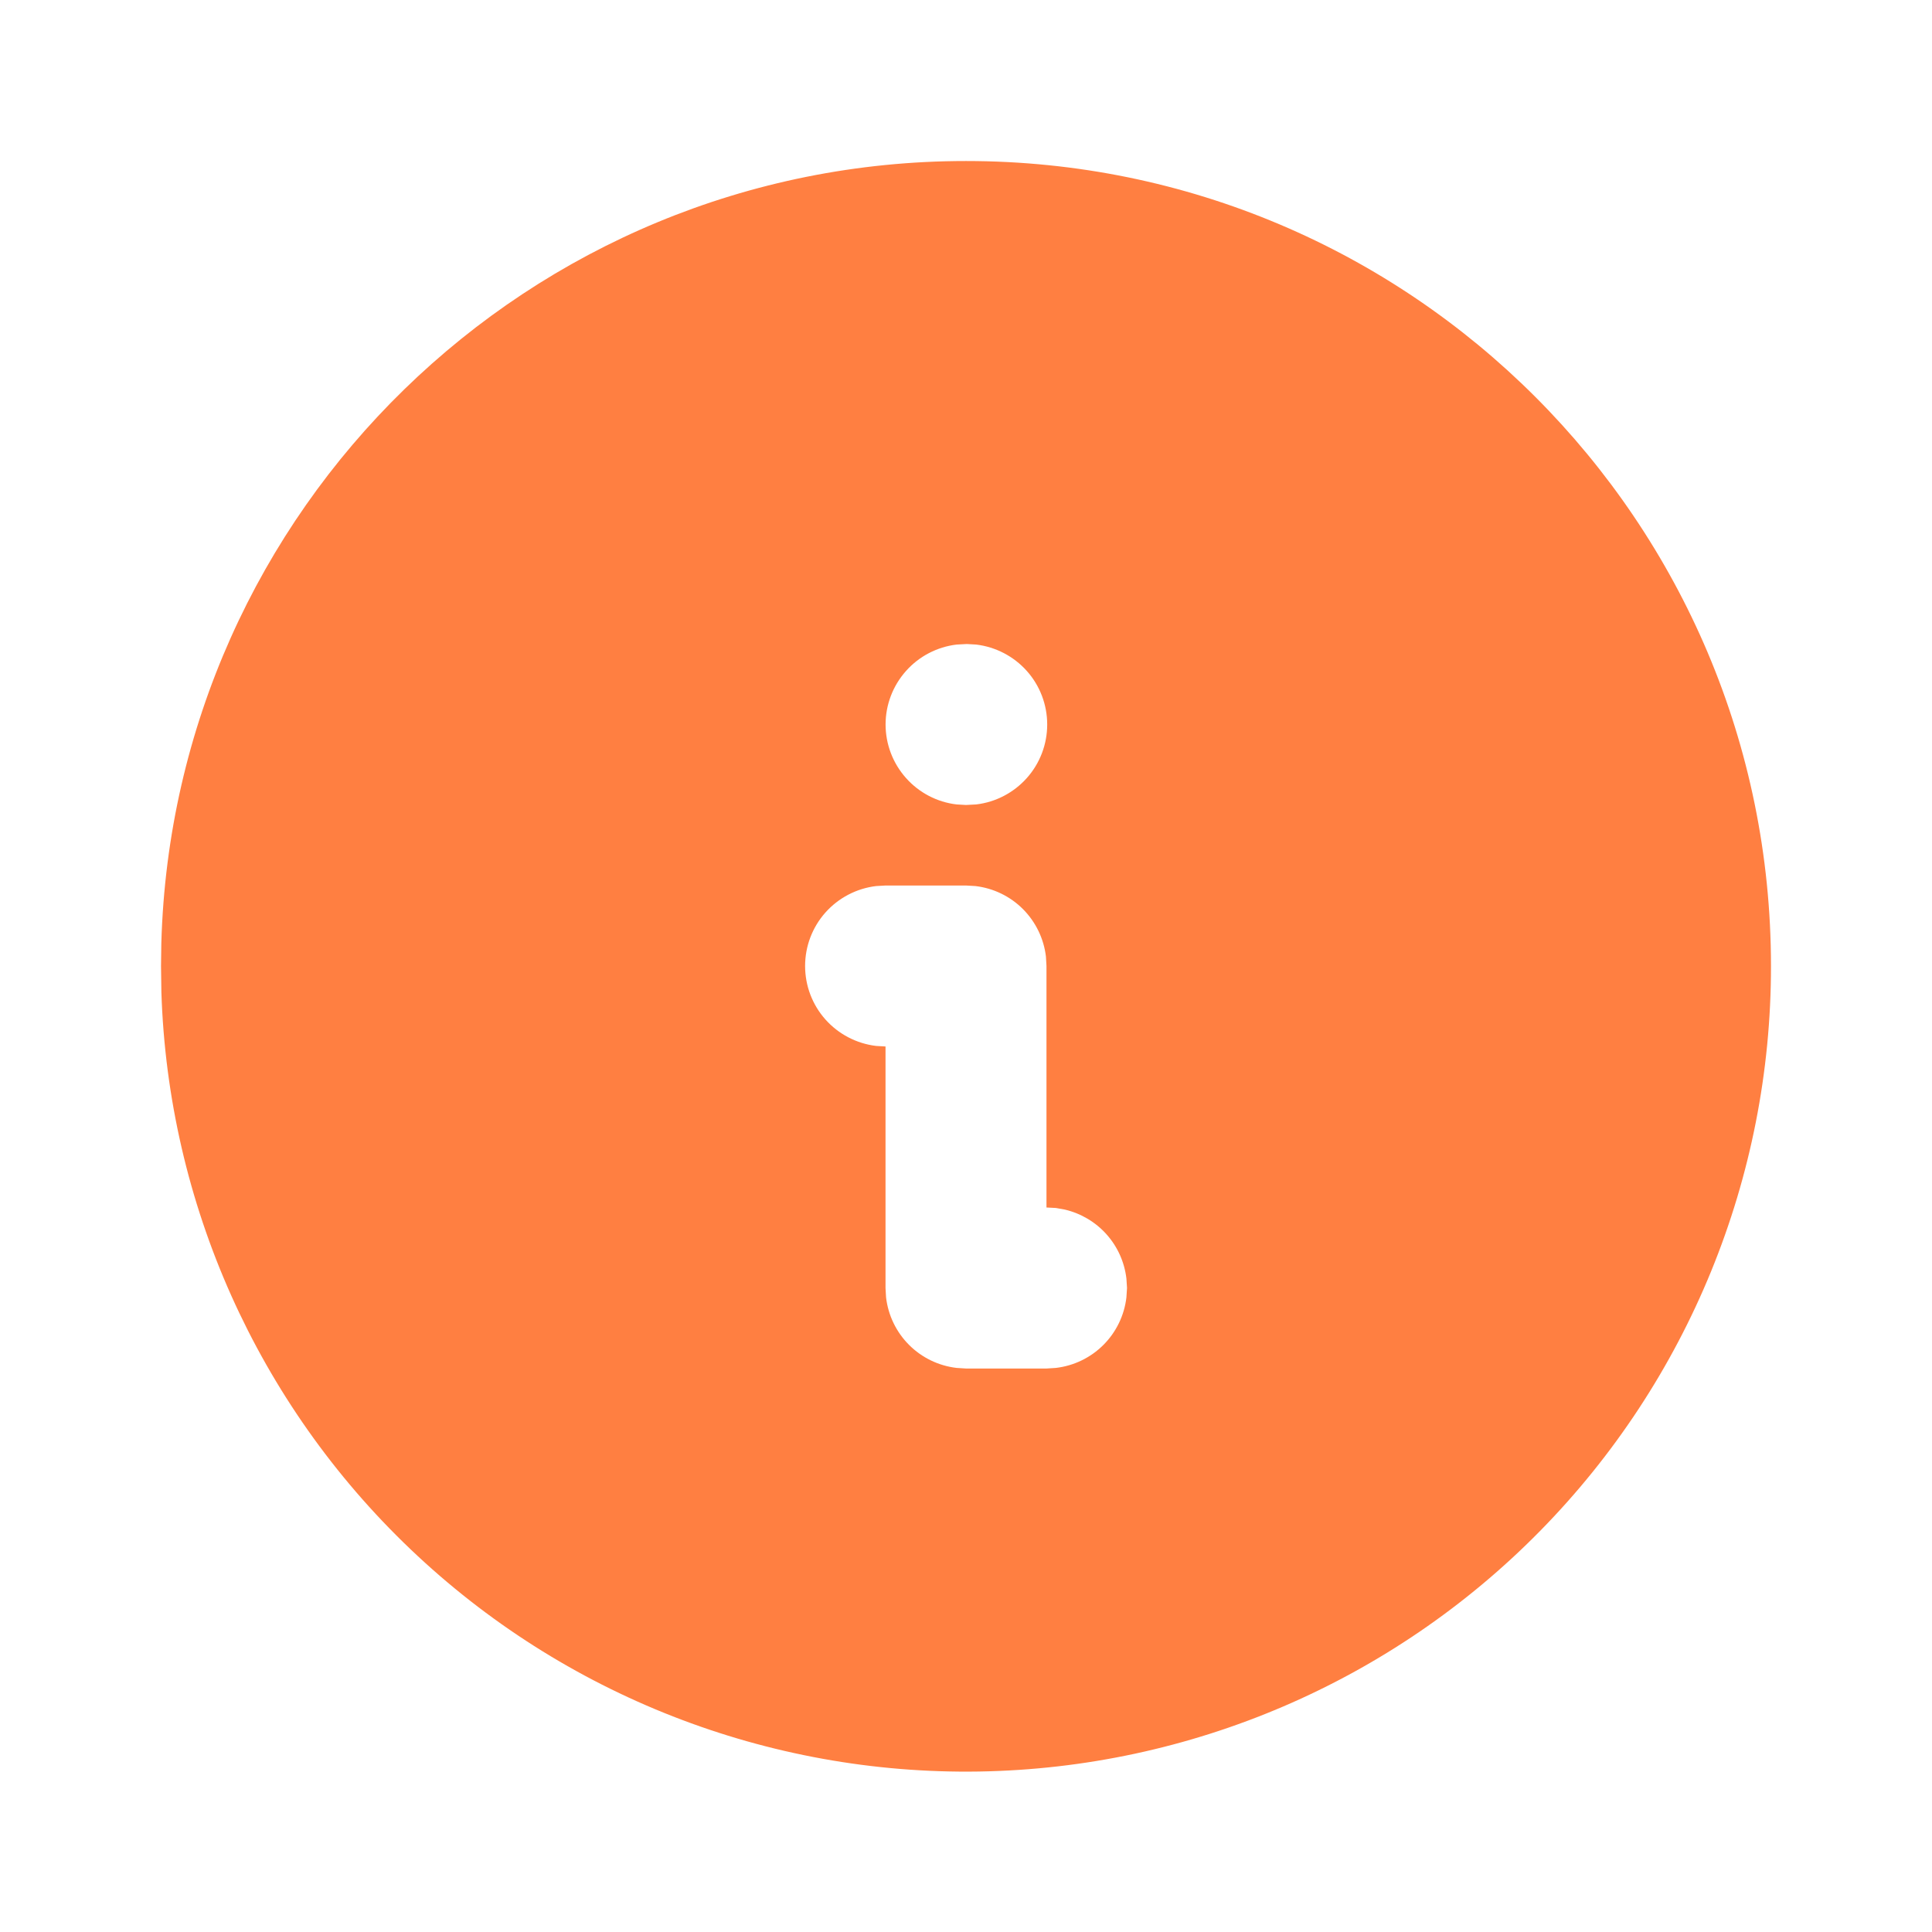 <svg width="32" height="32" viewBox="0 0 32 32" fill="none" xmlns="http://www.w3.org/2000/svg">
<g clip-path="url(#clip0_96_3527)">
<path d="M16 2.667C23.364 2.667 29.333 8.636 29.333 16C29.336 19.501 27.962 22.862 25.508 25.358C23.054 27.855 19.716 29.285 16.216 29.342C12.716 29.399 9.334 28.077 6.8 25.661C4.266 23.246 2.784 19.931 2.673 16.432L2.667 16L2.672 15.627C2.869 8.436 8.76 2.667 16 2.667ZM16 14.667H14.667L14.511 14.676C14.187 14.715 13.888 14.871 13.671 15.115C13.454 15.359 13.335 15.674 13.335 16C13.335 16.326 13.454 16.641 13.671 16.885C13.888 17.129 14.187 17.285 14.511 17.324L14.667 17.333V21.333L14.676 21.489C14.711 21.787 14.845 22.064 15.057 22.276C15.269 22.488 15.546 22.622 15.844 22.657L16 22.667H17.333L17.489 22.657C17.787 22.622 18.064 22.488 18.276 22.276C18.488 22.064 18.622 21.787 18.657 21.489L18.667 21.333L18.657 21.177C18.625 20.905 18.511 20.65 18.328 20.445C18.146 20.241 17.905 20.098 17.639 20.035L17.489 20.008L17.333 20V16L17.324 15.844C17.289 15.546 17.154 15.269 16.943 15.057C16.731 14.845 16.454 14.711 16.156 14.676L16 14.667ZM16.013 10.667L15.844 10.676C15.52 10.715 15.221 10.871 15.005 11.115C14.788 11.359 14.668 11.674 14.668 12C14.668 12.326 14.788 12.641 15.005 12.885C15.221 13.129 15.52 13.286 15.844 13.324L16 13.333L16.169 13.324C16.493 13.286 16.792 13.129 17.009 12.885C17.226 12.641 17.345 12.326 17.345 12C17.345 11.674 17.226 11.359 17.009 11.115C16.792 10.871 16.493 10.715 16.169 10.676L16.013 10.667Z" fill="#FF7F41"/>
</g>
<defs>
<clipPath id="clip0_96_3527">
<rect width="32" height="32" fill="white"/>
</clipPath>
</defs>
</svg>
